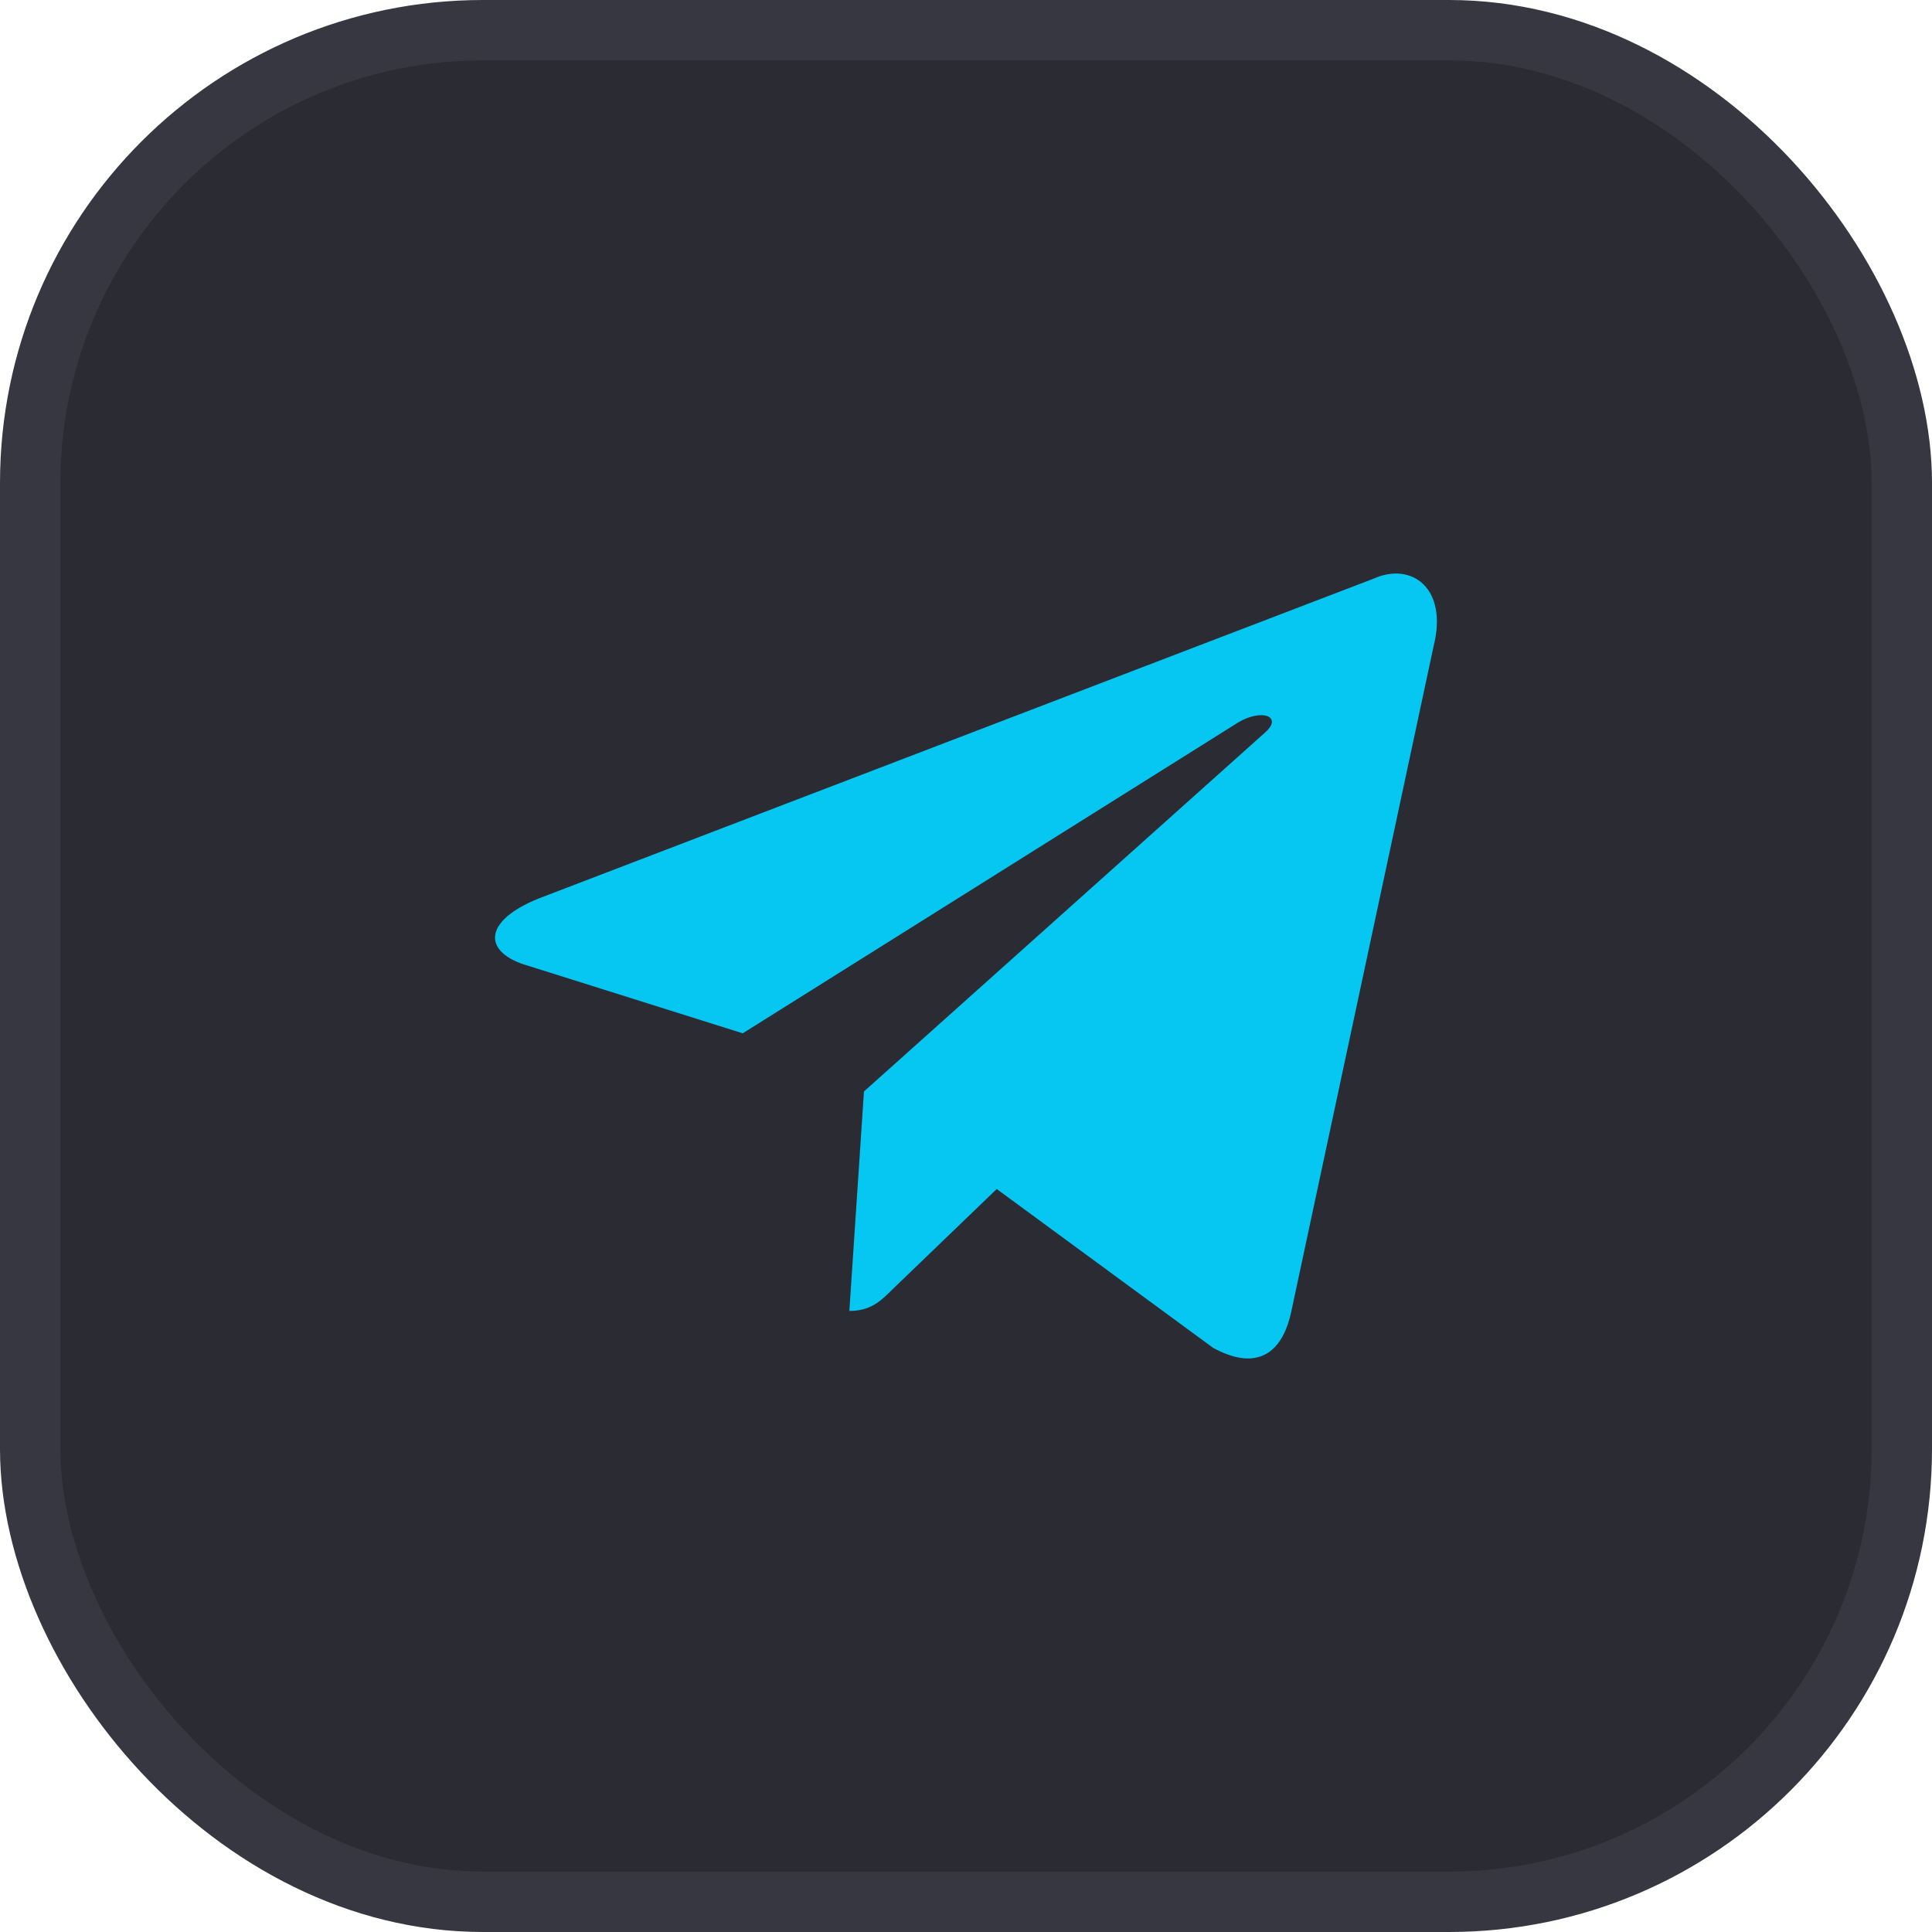<?xml version="1.0" encoding="UTF-8"?>
<svg xmlns="http://www.w3.org/2000/svg" width="32" height="32" viewBox="0 0 32 32" fill="none">
  <rect x="0.5" y="0.5" width="31" height="31" rx="7.5" fill="#2B2B34"></rect>
  <rect x="0.5" y="0.5" width="31" height="31" rx="7.5" stroke="#373742"></rect>
  <path d="M14.068 21.713L14.31 18.078L20.958 12.129C21.252 11.863 20.897 11.734 20.508 11.966L12.302 17.115L8.754 15.998C7.992 15.783 7.983 15.258 8.927 14.88L22.749 9.585C23.381 9.301 23.987 9.74 23.745 10.703L21.39 21.713C21.226 22.496 20.75 22.685 20.092 22.324L16.509 19.694L14.786 21.352C14.587 21.55 14.423 21.713 14.068 21.713Z" fill="#05C7F2"></path>
</svg>
